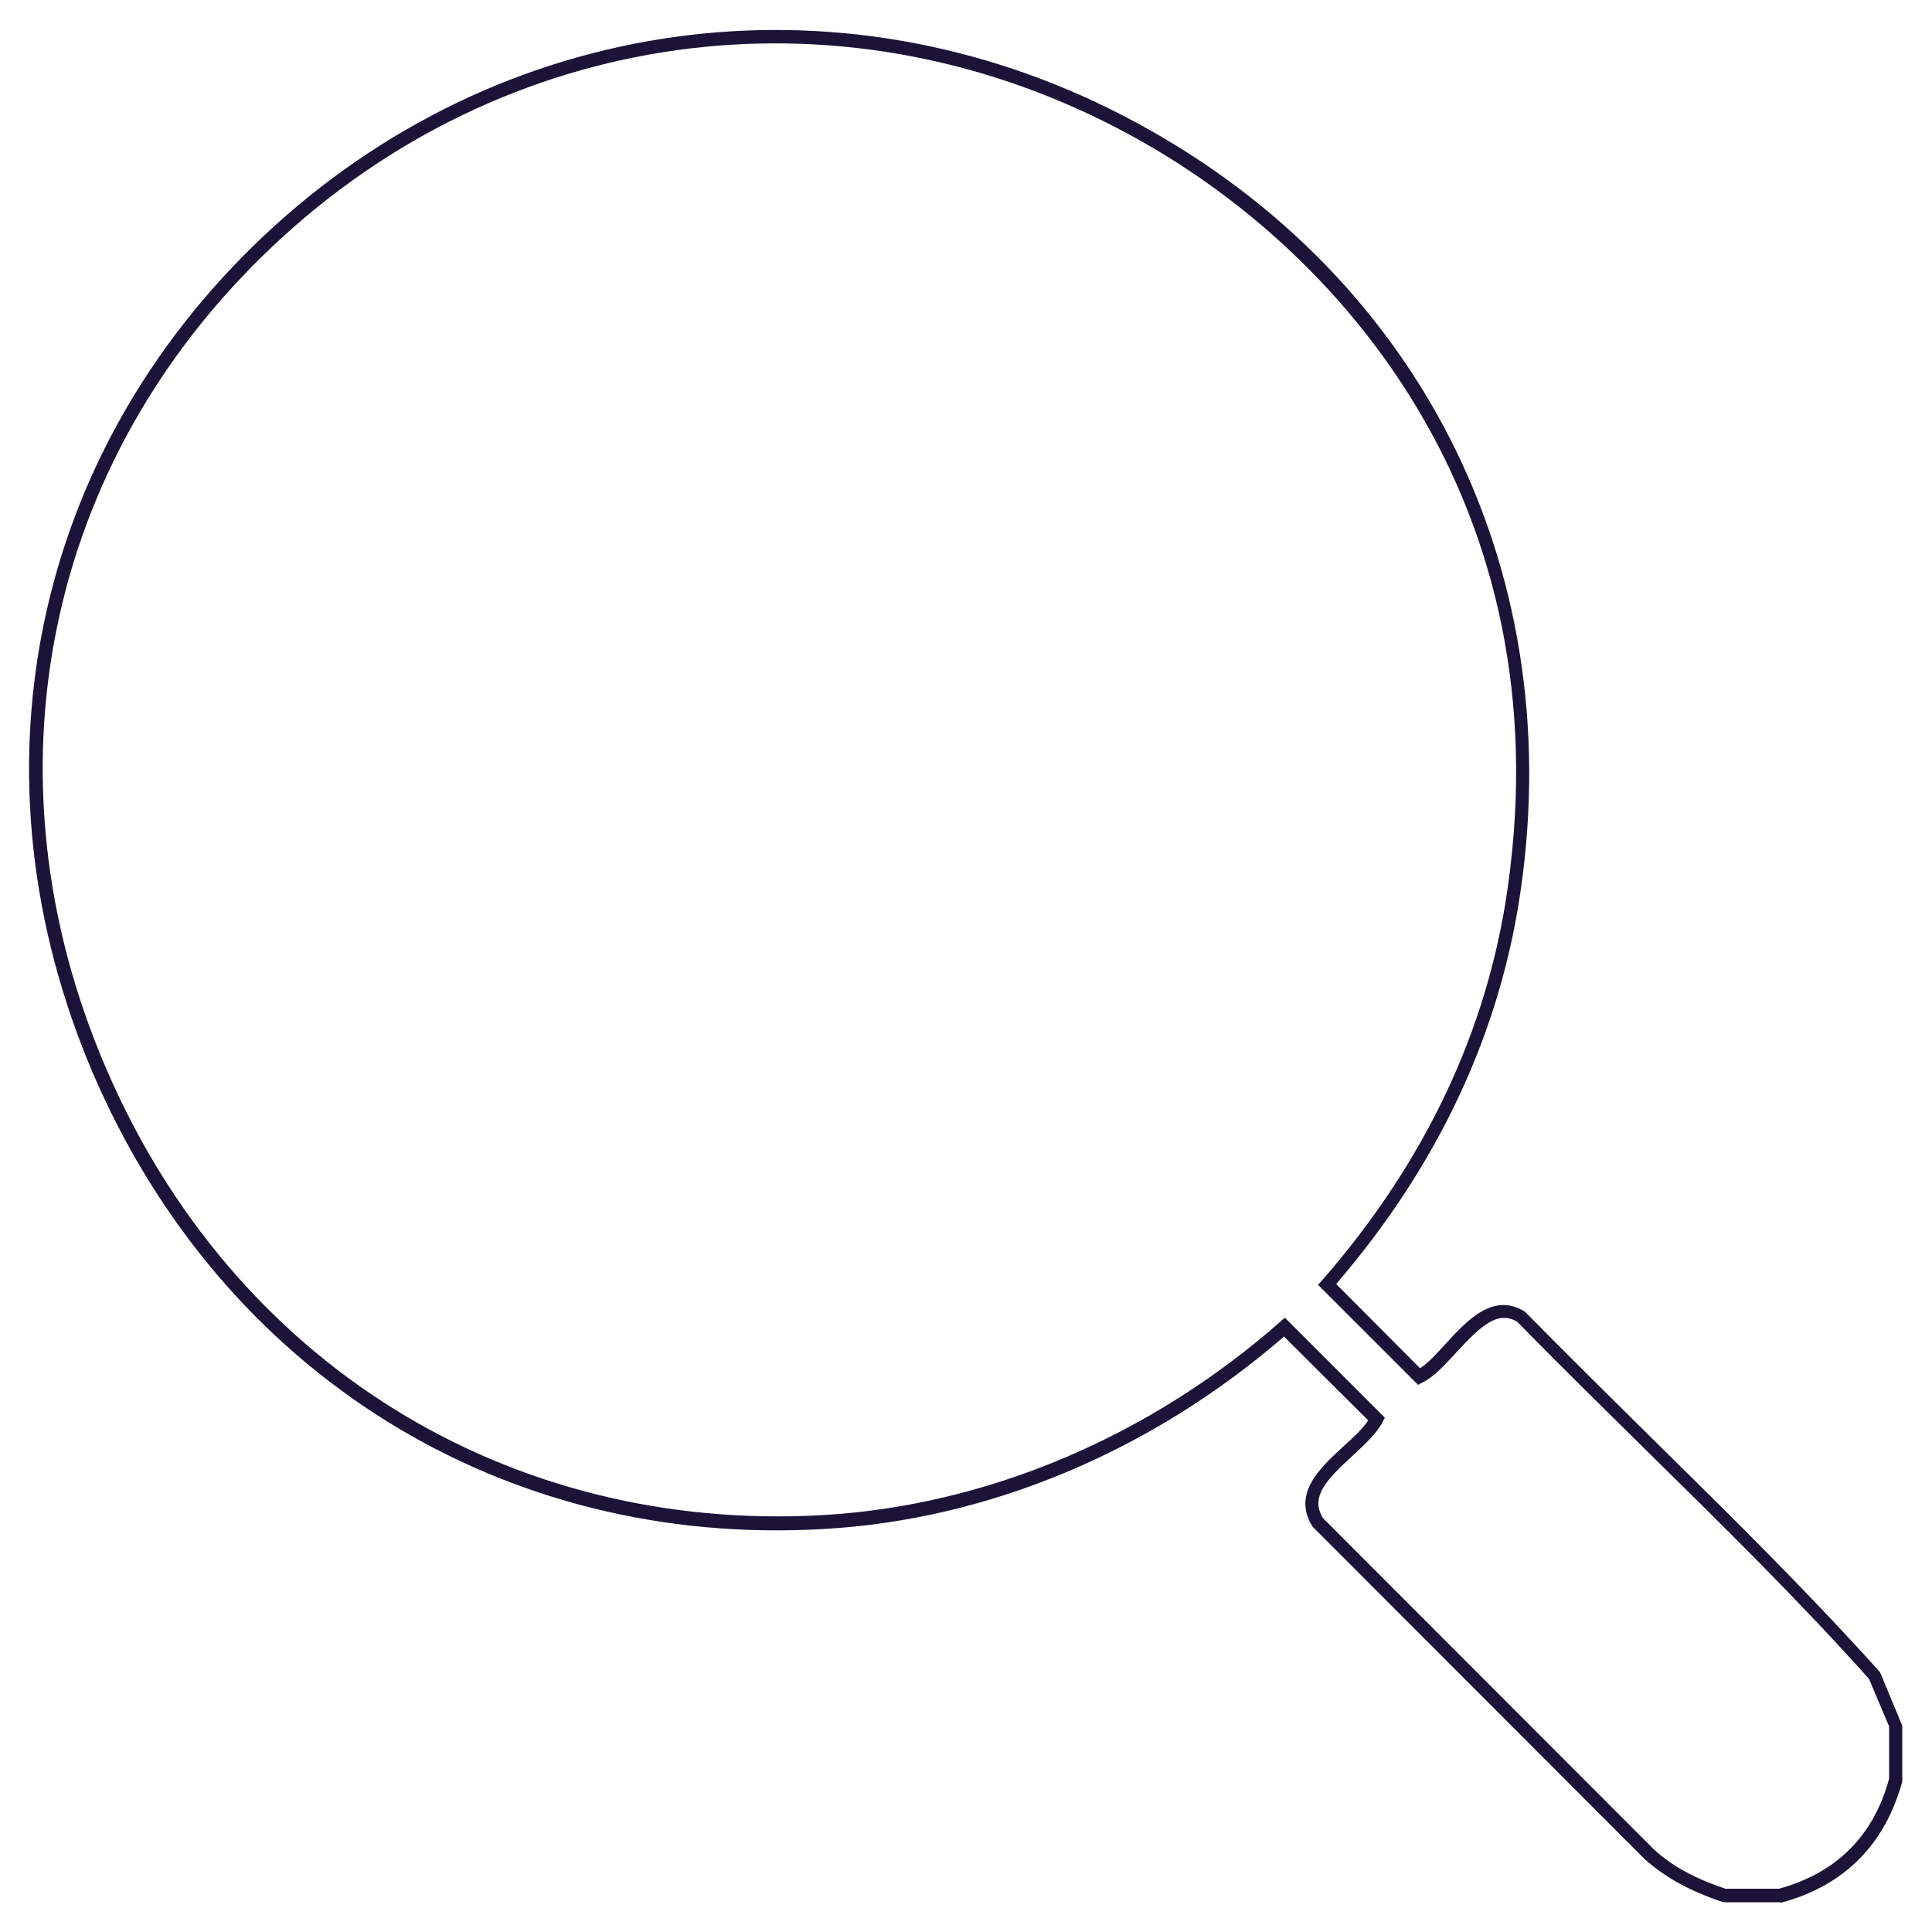 <svg xmlns="http://www.w3.org/2000/svg" id="Layer_1" viewBox="0 0 500 500"><defs><style>      .st0 {        fill: #1c1339;      }    </style></defs><path class="st0" d="M460.9,492.3h-14.9c-8.9-3-15-6.4-20.4-11.2l-85.9-86c-5.4-8.5,2-15.3,8-20.8,2.6-2.3,5-4.6,6.4-6.7l-21.8-21.7c-34.3,29.7-76.5,47.4-119.1,49.8-83.2,4.9-155.6-40.2-189-117.6C-8.9,201,8,117.9,68.3,61,129.2,3.7,216.5-8.5,290.8,30c75.5,39.1,114.9,115.8,102.8,200.1-5.3,37.2-21.4,71.5-47.8,102.2l21.7,21.8c2.2-1.4,4.4-3.9,6.7-6.4,5.5-6,12.3-13.4,20.5-8.2,11.3,11.5,22.7,22.7,33.7,33.6,19.4,19.1,39.5,38.9,58,59.5l.3.5,5.6,13.5v14.5c-4.5,16.3-15,26.9-31.3,31.3h-.2ZM446.8,488.8h13.6c14.9-4.1,24.5-13.7,28.5-28.5v-13.5l-5.2-12.3c-18.3-20.5-38.3-40.1-57.6-59.1-11-10.9-22.5-22.1-33.4-33.3-5.1-3.1-9.5,1.1-15.8,7.9-3,3.2-5.7,6.3-8.8,7.8l-1.1.6-25.9-25.9,1.1-1.2c26.6-30.5,42.8-64.7,48-101.6,14.1-98.9-42.9-166.4-101-196.5C216.3-4.8,130.5,7.2,70.7,63.6,11.5,119.4-5.1,201,27.5,276.6c32.7,76,103.9,120.2,185.6,115.5,42.3-2.5,84.3-20.2,118.2-50l1.2-1.1,25.9,25.9-.6,1.1c-1.5,3-4.6,5.8-7.8,8.8-6.8,6.2-11,10.7-7.6,16.1l85.6,85.7c4.8,4.4,10.5,7.5,18.8,10.3Z"></path></svg>